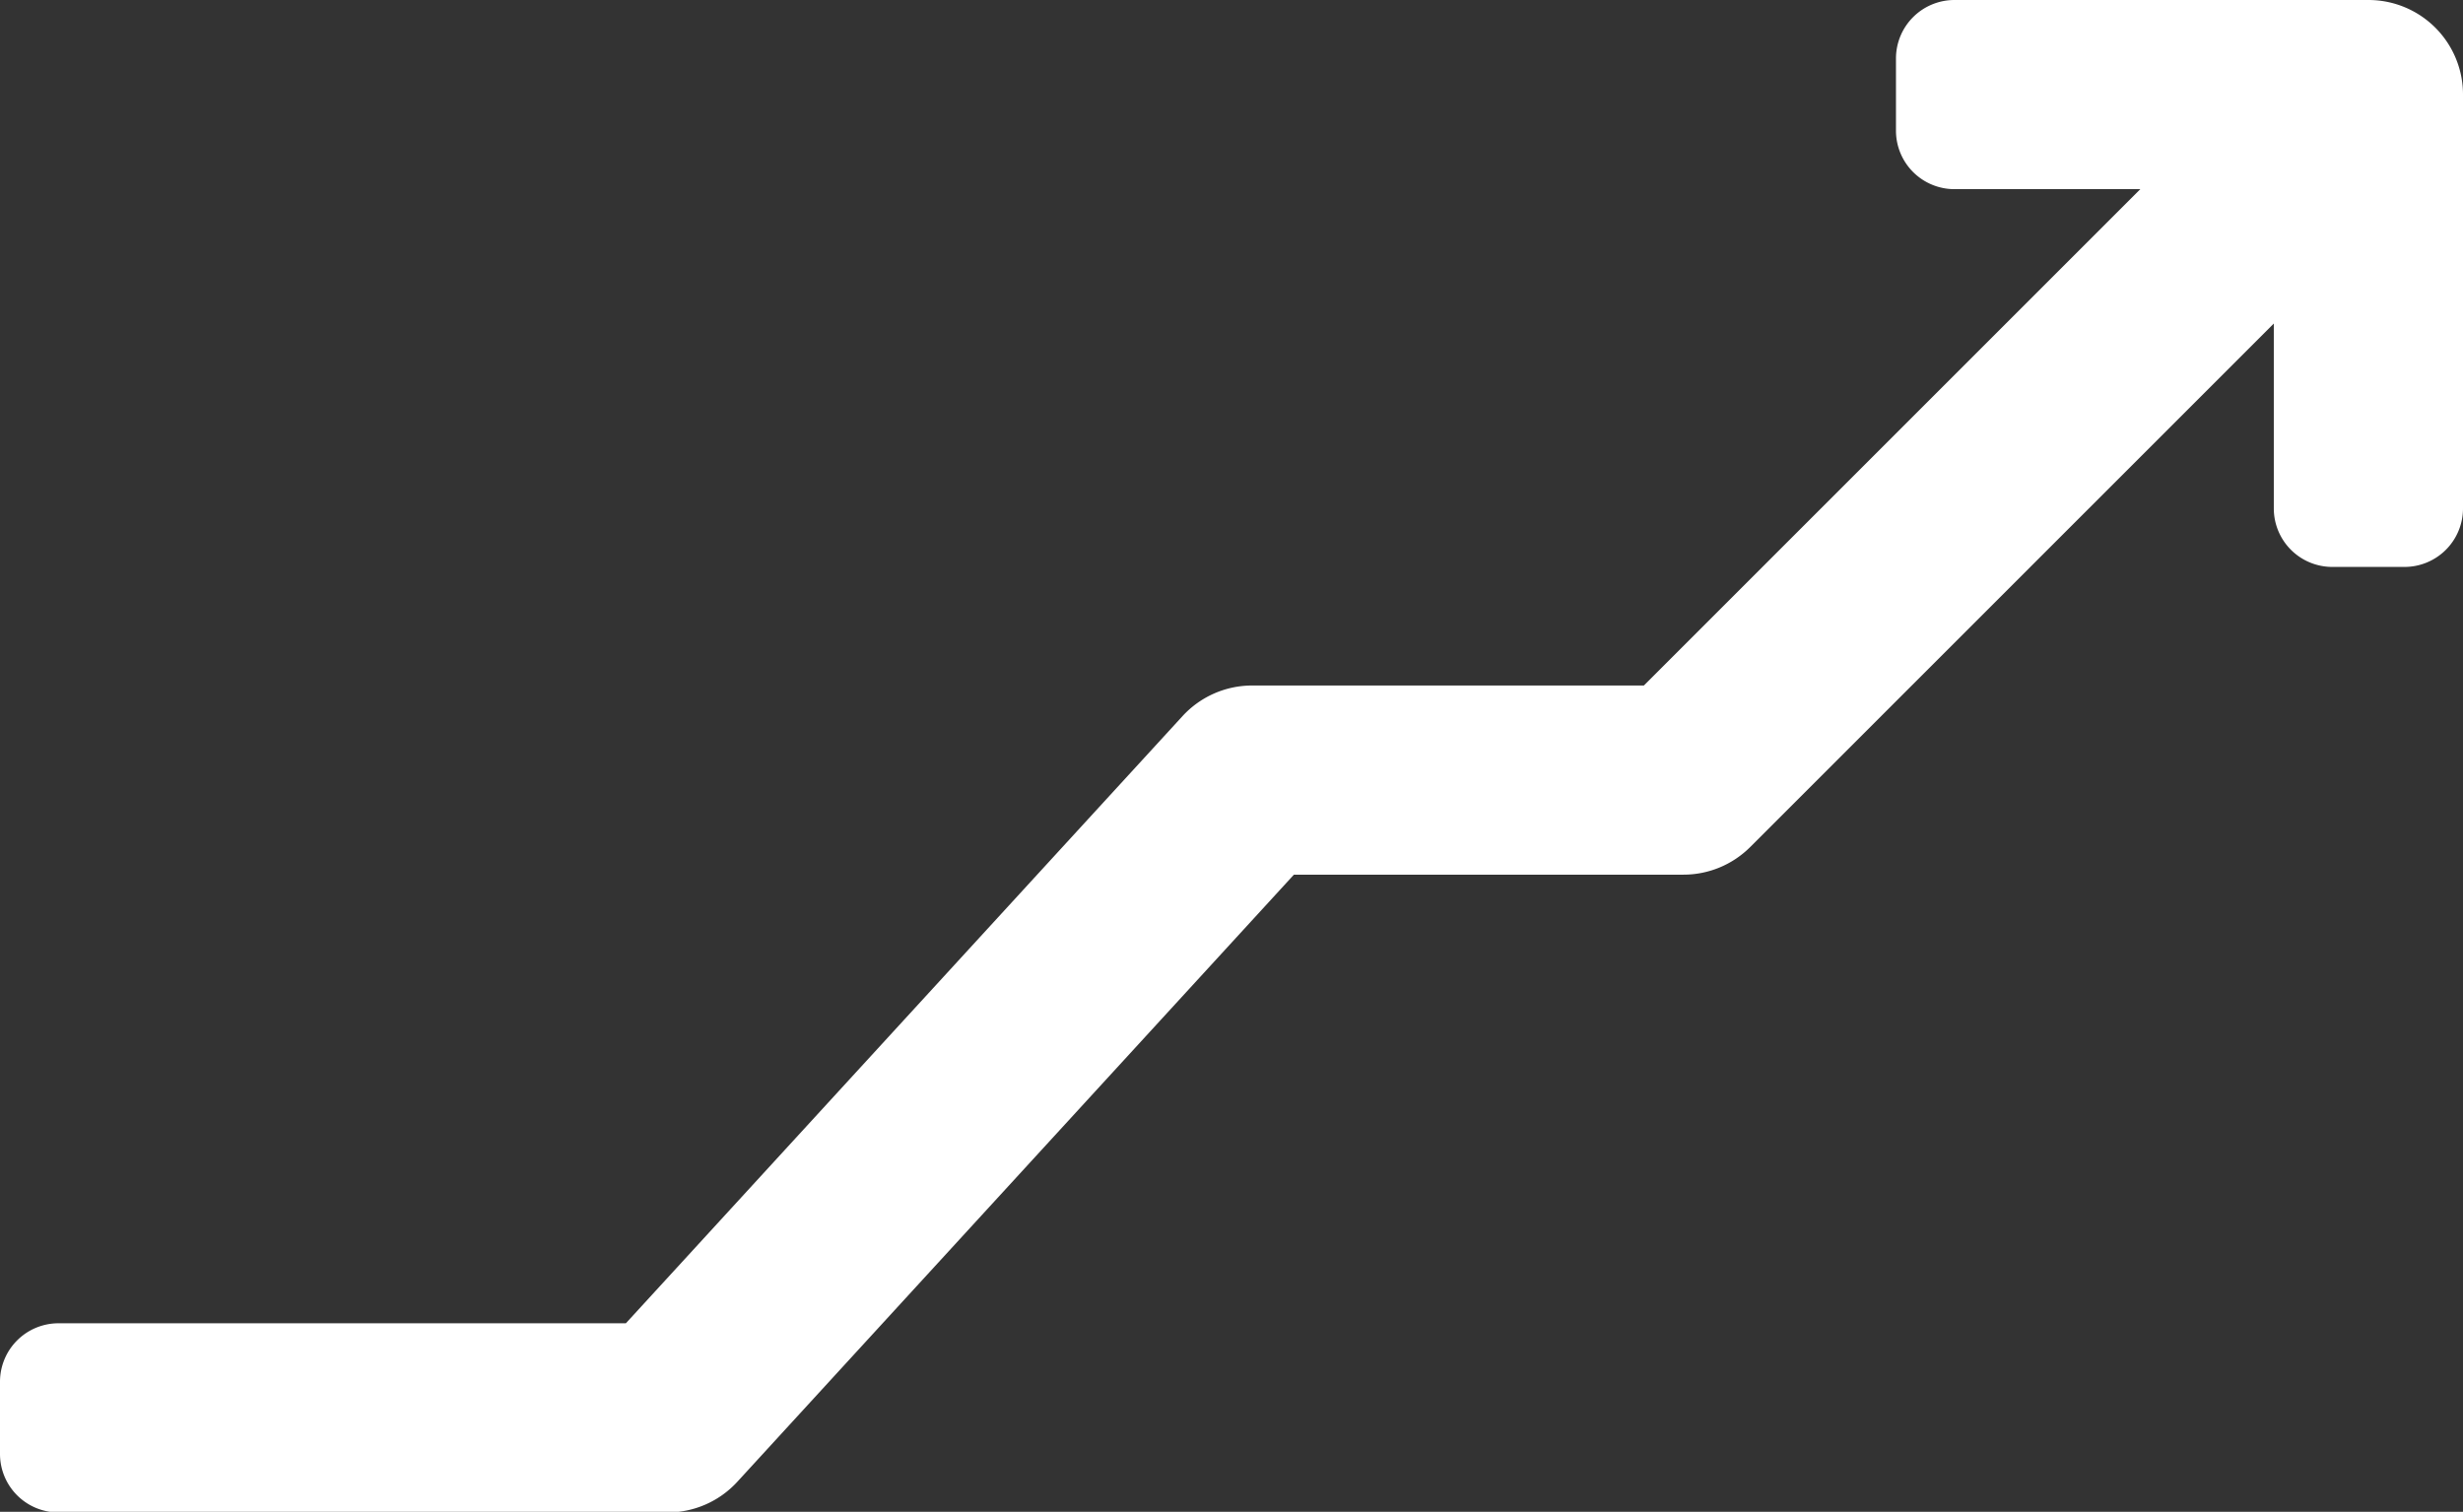 <svg xmlns="http://www.w3.org/2000/svg" width="27.287" height="16.752" viewBox="0 0 27.287 16.752">
  <rect x="0" y="0" width="27.287" height="16.752" fill="#333333" stroke="none"/>
  <path id="about" d="M64.744,0H60.157a.648.648,0,0,0-.648.648v.8a.648.648,0,0,0,.648.648h2.059l-5.5,5.5H52.377a1.047,1.047,0,0,0-.772.339l-6.167,6.728H39.152a.648.648,0,0,0-.648.648v.8a.648.648,0,0,0,.648.648H45.9a1.047,1.047,0,0,0,.772-.339l6.167-6.728h4.316a1.047,1.047,0,0,0,.74-.307l5.8-5.8V5.634a.648.648,0,0,0,.648.648h.8a.648.648,0,0,0,.648-.648V1.047A1.047,1.047,0,0,0,64.744,0Z" transform="translate(-38.504)" fill="#fff"/>
</svg>
